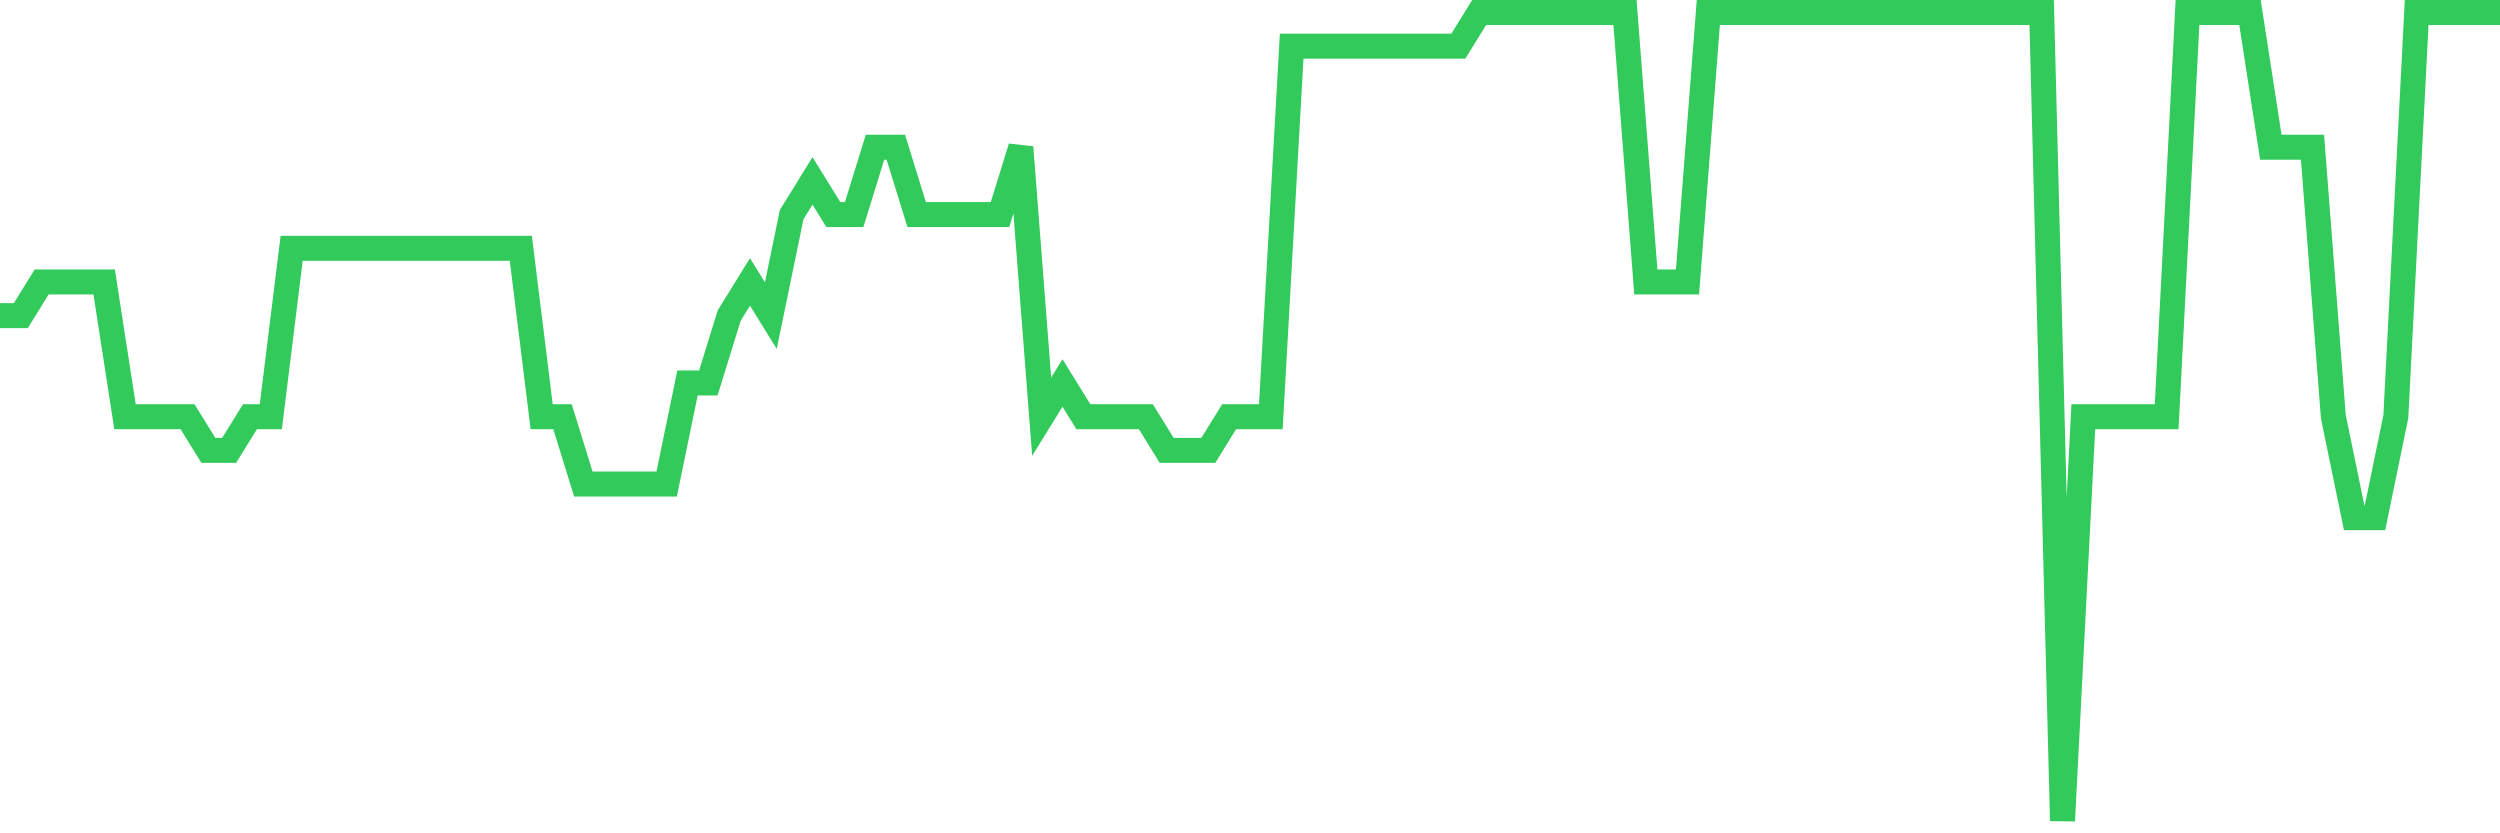 <svg
  xmlns="http://www.w3.org/2000/svg"
  xmlns:xlink="http://www.w3.org/1999/xlink"
  width="120"
  height="40"
  viewBox="0 0 120 40"
  preserveAspectRatio="none"
>
  <polyline
    points="0,15.15 1,15.15 2,13.533 3,13.533 4,13.533 5,13.533 6,20 7,20 8,20 9,20 10,21.617 11,21.617 12,20 13,20 14,11.917 15,11.917 16,11.917 17,11.917 18,11.917 19,11.917 20,11.917 21,11.917 22,11.917 23,11.917 24,11.917 25,11.917 26,20 27,20 28,23.233 29,23.233 30,23.233 31,23.233 32,23.233 33,18.383 34,18.383 35,15.15 36,13.533 37,15.15 38,10.3 39,8.683 40,10.3 41,10.3 42,7.067 43,7.067 44,10.3 45,10.3 46,10.3 47,10.3 48,10.3 49,7.067 50,20 51,18.383 52,20 53,20 54,20 55,20 56,21.617 57,21.617 58,21.617 59,20 60,20 61,20 62,2.217 63,2.217 64,2.217 65,2.217 66,2.217 67,2.217 68,2.217 69,2.217 70,2.217 71,0.6 72,0.6 73,0.6 74,0.6 75,0.6 76,0.6 77,0.6 78,0.6 79,13.533 80,13.533 81,13.533 82,0.6 83,0.6 84,0.6 85,0.6 86,0.6 87,0.6 88,0.6 89,0.6 90,0.6 91,0.6 92,0.6 93,0.6 94,0.6 95,0.6 96,0.6 97,0.6 98,0.6 99,39.4 100,20 101,20 102,20 103,20 104,20 105,0.6 106,0.6 107,0.6 108,0.6 109,7.067 110,7.067 111,7.067 112,20 113,24.85 114,24.85 115,20 116,0.6 117,0.6 118,0.6 119,0.6 120,0.6"
    fill="none"
    stroke="#32ca5b"
    stroke-width="1.2"
  >
  </polyline>
</svg>